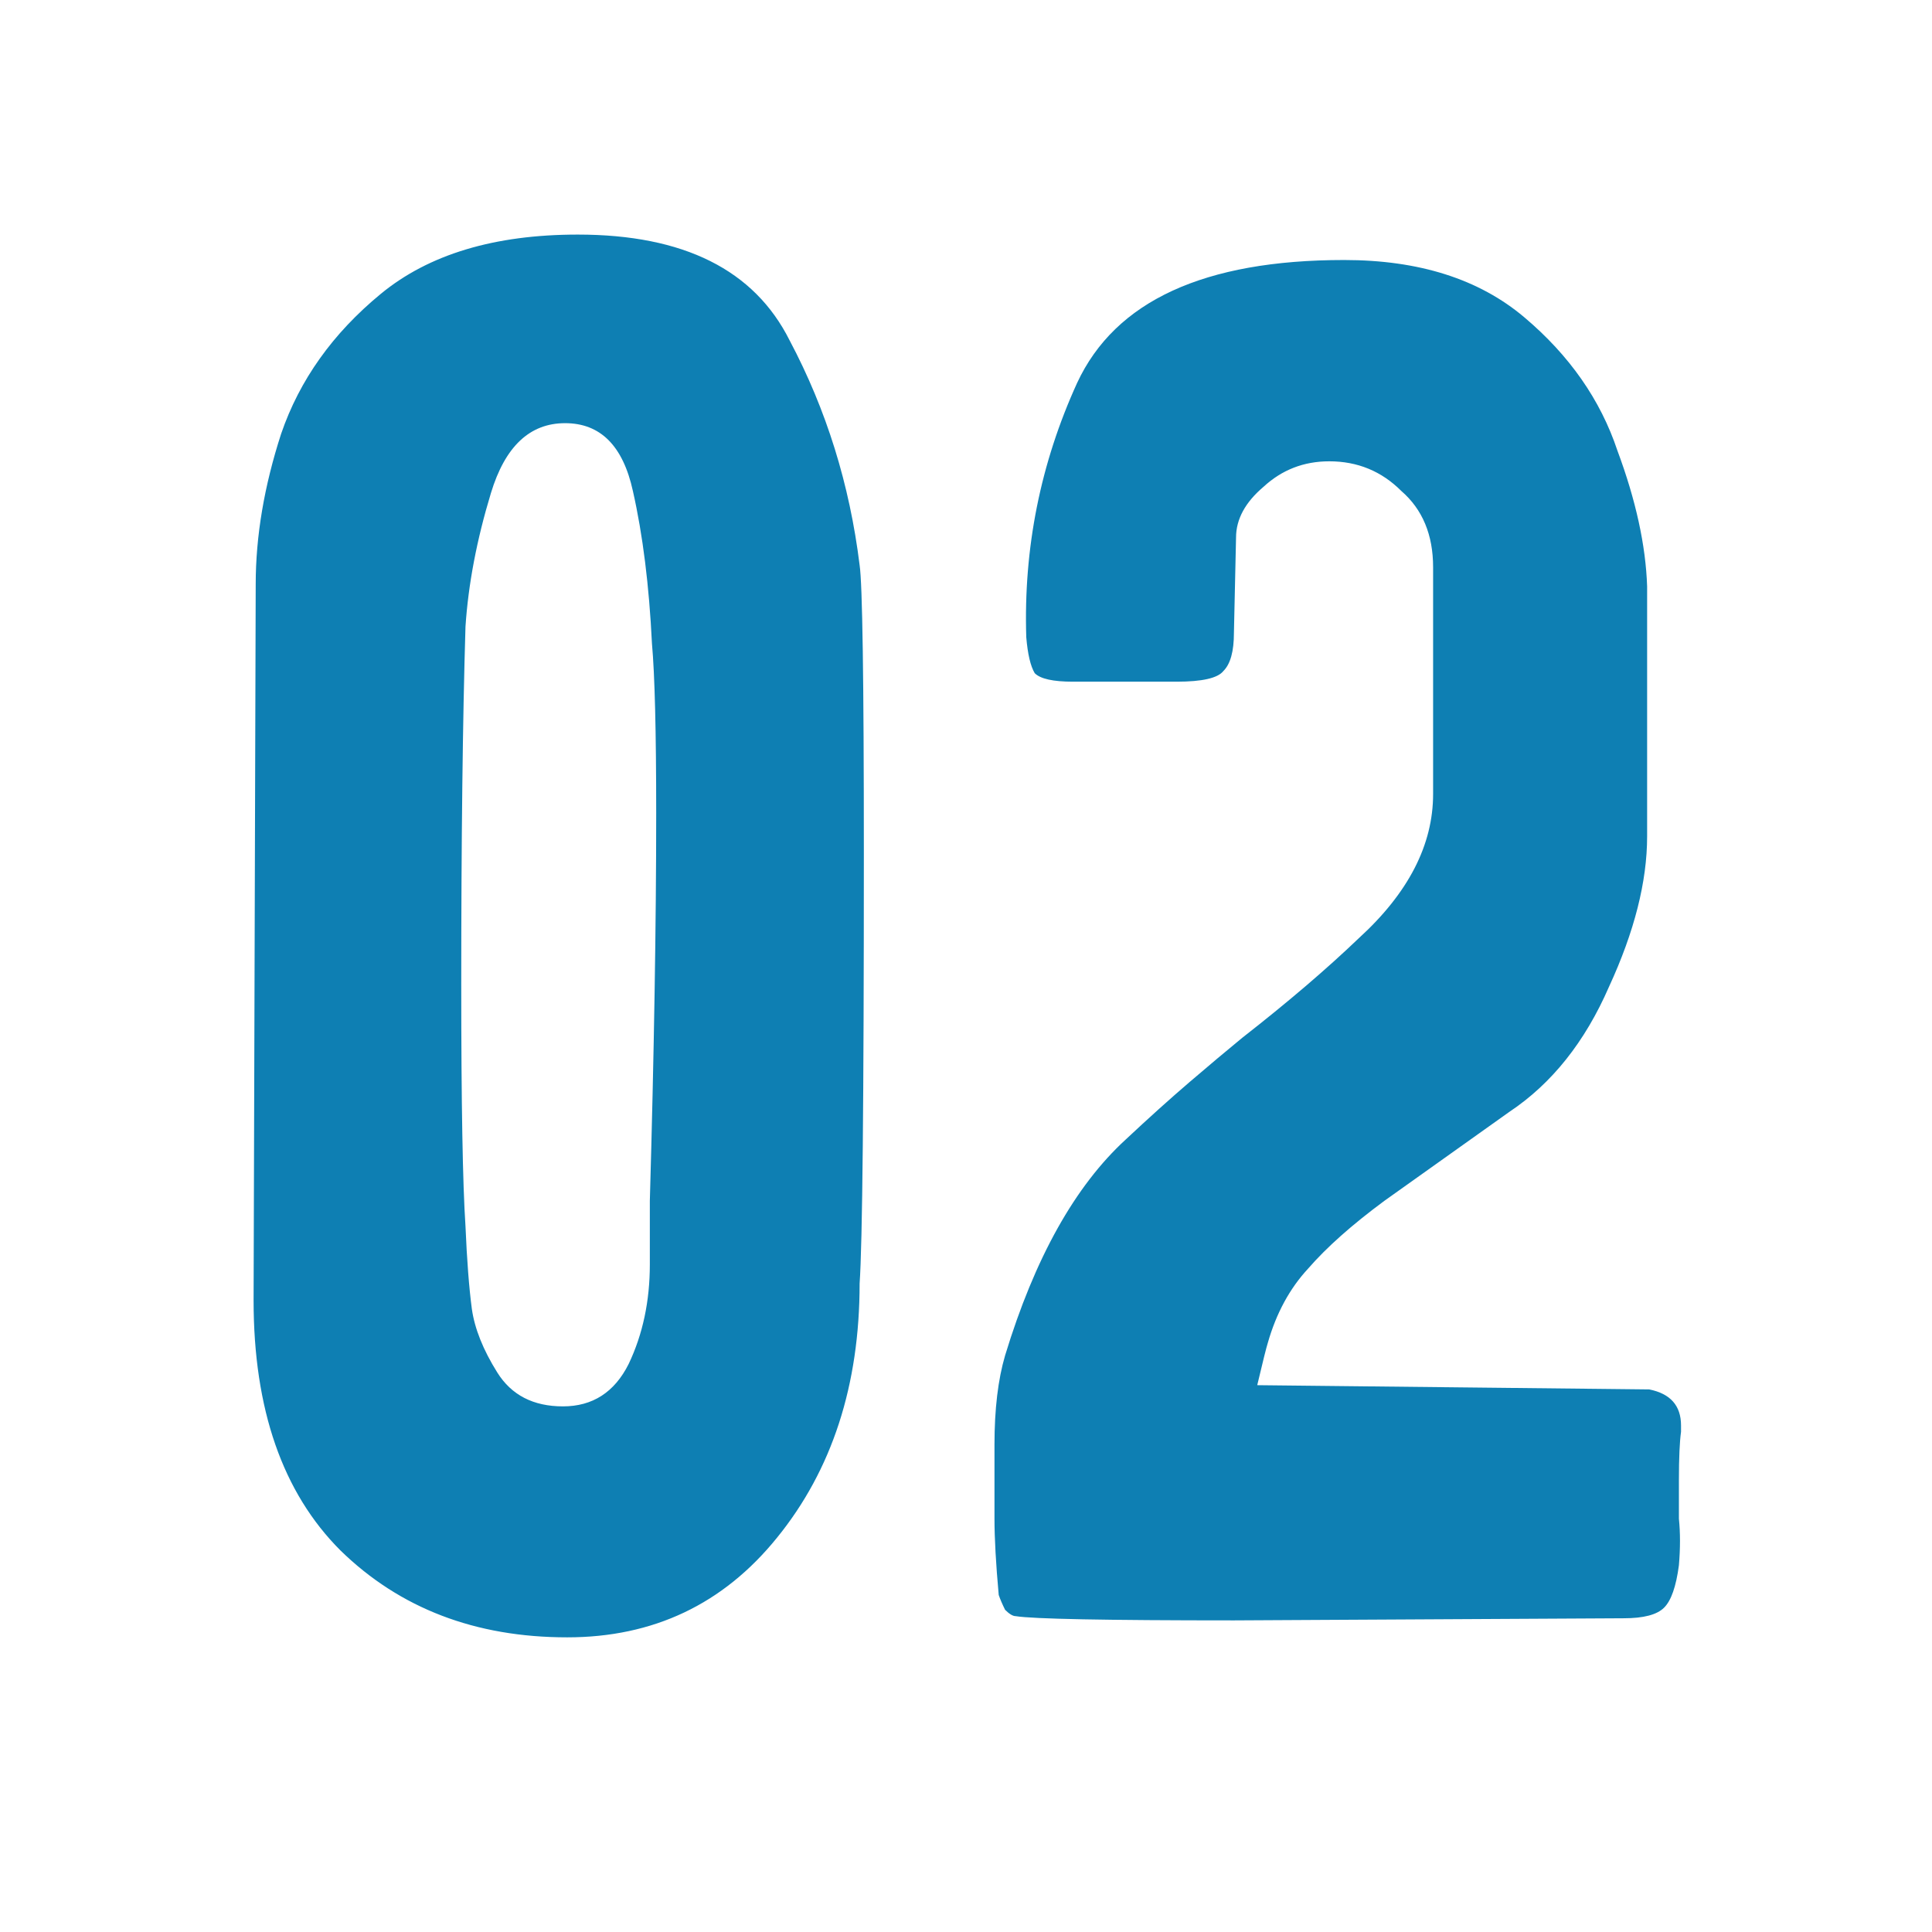 <?xml version="1.0" encoding="UTF-8"?> <svg xmlns="http://www.w3.org/2000/svg" width="31" height="31" viewBox="0 0 31 31" fill="none"> <g clip-path="url(#clip0_238_997)"> <path d="M13.793 20.594C13.838 19.959 13.861 17.659 13.861 13.692C13.861 10.904 13.838 9.363 13.793 9.068C13.634 7.776 13.26 6.575 12.671 5.464C12.104 4.331 10.971 3.764 9.271 3.764C7.934 3.764 6.88 4.081 6.109 4.716C5.338 5.351 4.806 6.099 4.511 6.96C4.239 7.799 4.103 8.603 4.103 9.374L4.069 20.866C4.069 22.611 4.534 23.949 5.463 24.878C6.415 25.807 7.628 26.272 9.101 26.272C10.484 26.272 11.606 25.739 12.467 24.674C13.351 23.586 13.793 22.226 13.793 20.594ZM7.469 19.676C7.424 18.996 7.401 17.704 7.401 15.8C7.401 13.465 7.424 11.55 7.469 10.054C7.514 9.374 7.65 8.66 7.877 7.912C8.104 7.164 8.5 6.79 9.067 6.79C9.634 6.79 9.996 7.153 10.155 7.878C10.314 8.581 10.416 9.397 10.461 10.326C10.506 10.825 10.529 11.731 10.529 13.046C10.529 14.814 10.495 16.888 10.427 19.268C10.427 19.359 10.427 19.699 10.427 20.288C10.427 20.877 10.314 21.41 10.087 21.886C9.86 22.339 9.509 22.566 9.033 22.566C8.557 22.566 8.206 22.385 7.979 22.022C7.752 21.659 7.616 21.319 7.571 21.002C7.526 20.662 7.492 20.22 7.469 19.676ZM20.173 22.226C20.264 21.841 20.321 21.614 20.343 21.546C20.479 21.07 20.695 20.673 20.989 20.356C21.284 20.016 21.692 19.653 22.213 19.268L24.219 17.84C24.899 17.387 25.432 16.718 25.817 15.834C26.225 14.95 26.429 14.145 26.429 13.42V9.408C26.407 8.751 26.248 8.025 25.953 7.232C25.681 6.416 25.183 5.702 24.457 5.09C23.732 4.478 22.769 4.172 21.567 4.172C19.323 4.172 17.895 4.829 17.283 6.144C16.694 7.436 16.422 8.796 16.467 10.224C16.49 10.496 16.535 10.689 16.603 10.802C16.694 10.893 16.898 10.938 17.215 10.938H18.881C19.289 10.938 19.539 10.881 19.629 10.768C19.743 10.655 19.799 10.451 19.799 10.156L19.833 8.626C19.833 8.331 19.981 8.059 20.275 7.81C20.57 7.538 20.921 7.402 21.329 7.402C21.783 7.402 22.168 7.561 22.485 7.878C22.825 8.173 22.995 8.581 22.995 9.102V11.448V12.74C22.995 13.556 22.599 14.327 21.805 15.052C21.284 15.551 20.661 16.083 19.935 16.65C19.686 16.854 19.403 17.092 19.085 17.364C18.768 17.636 18.428 17.942 18.065 18.282C17.249 19.03 16.603 20.186 16.127 21.75C16.014 22.135 15.957 22.611 15.957 23.178V24.368C15.957 24.685 15.98 25.093 16.025 25.592C16.048 25.66 16.082 25.739 16.127 25.83C16.195 25.898 16.252 25.932 16.297 25.932C16.569 25.977 17.737 26 19.799 26L26.055 25.966C26.373 25.966 26.588 25.909 26.701 25.796C26.815 25.683 26.894 25.456 26.939 25.116C26.962 24.844 26.962 24.595 26.939 24.368C26.939 24.119 26.939 23.915 26.939 23.756C26.939 23.393 26.951 23.133 26.973 22.974V22.872C26.973 22.555 26.803 22.362 26.463 22.294L20.173 22.226Z" fill="#0E7FB3"></path> </g> <defs> <clipPath id="clip0_238_997"> <rect width="31" height="31" fill="white"></rect> </clipPath> </defs> </svg> 